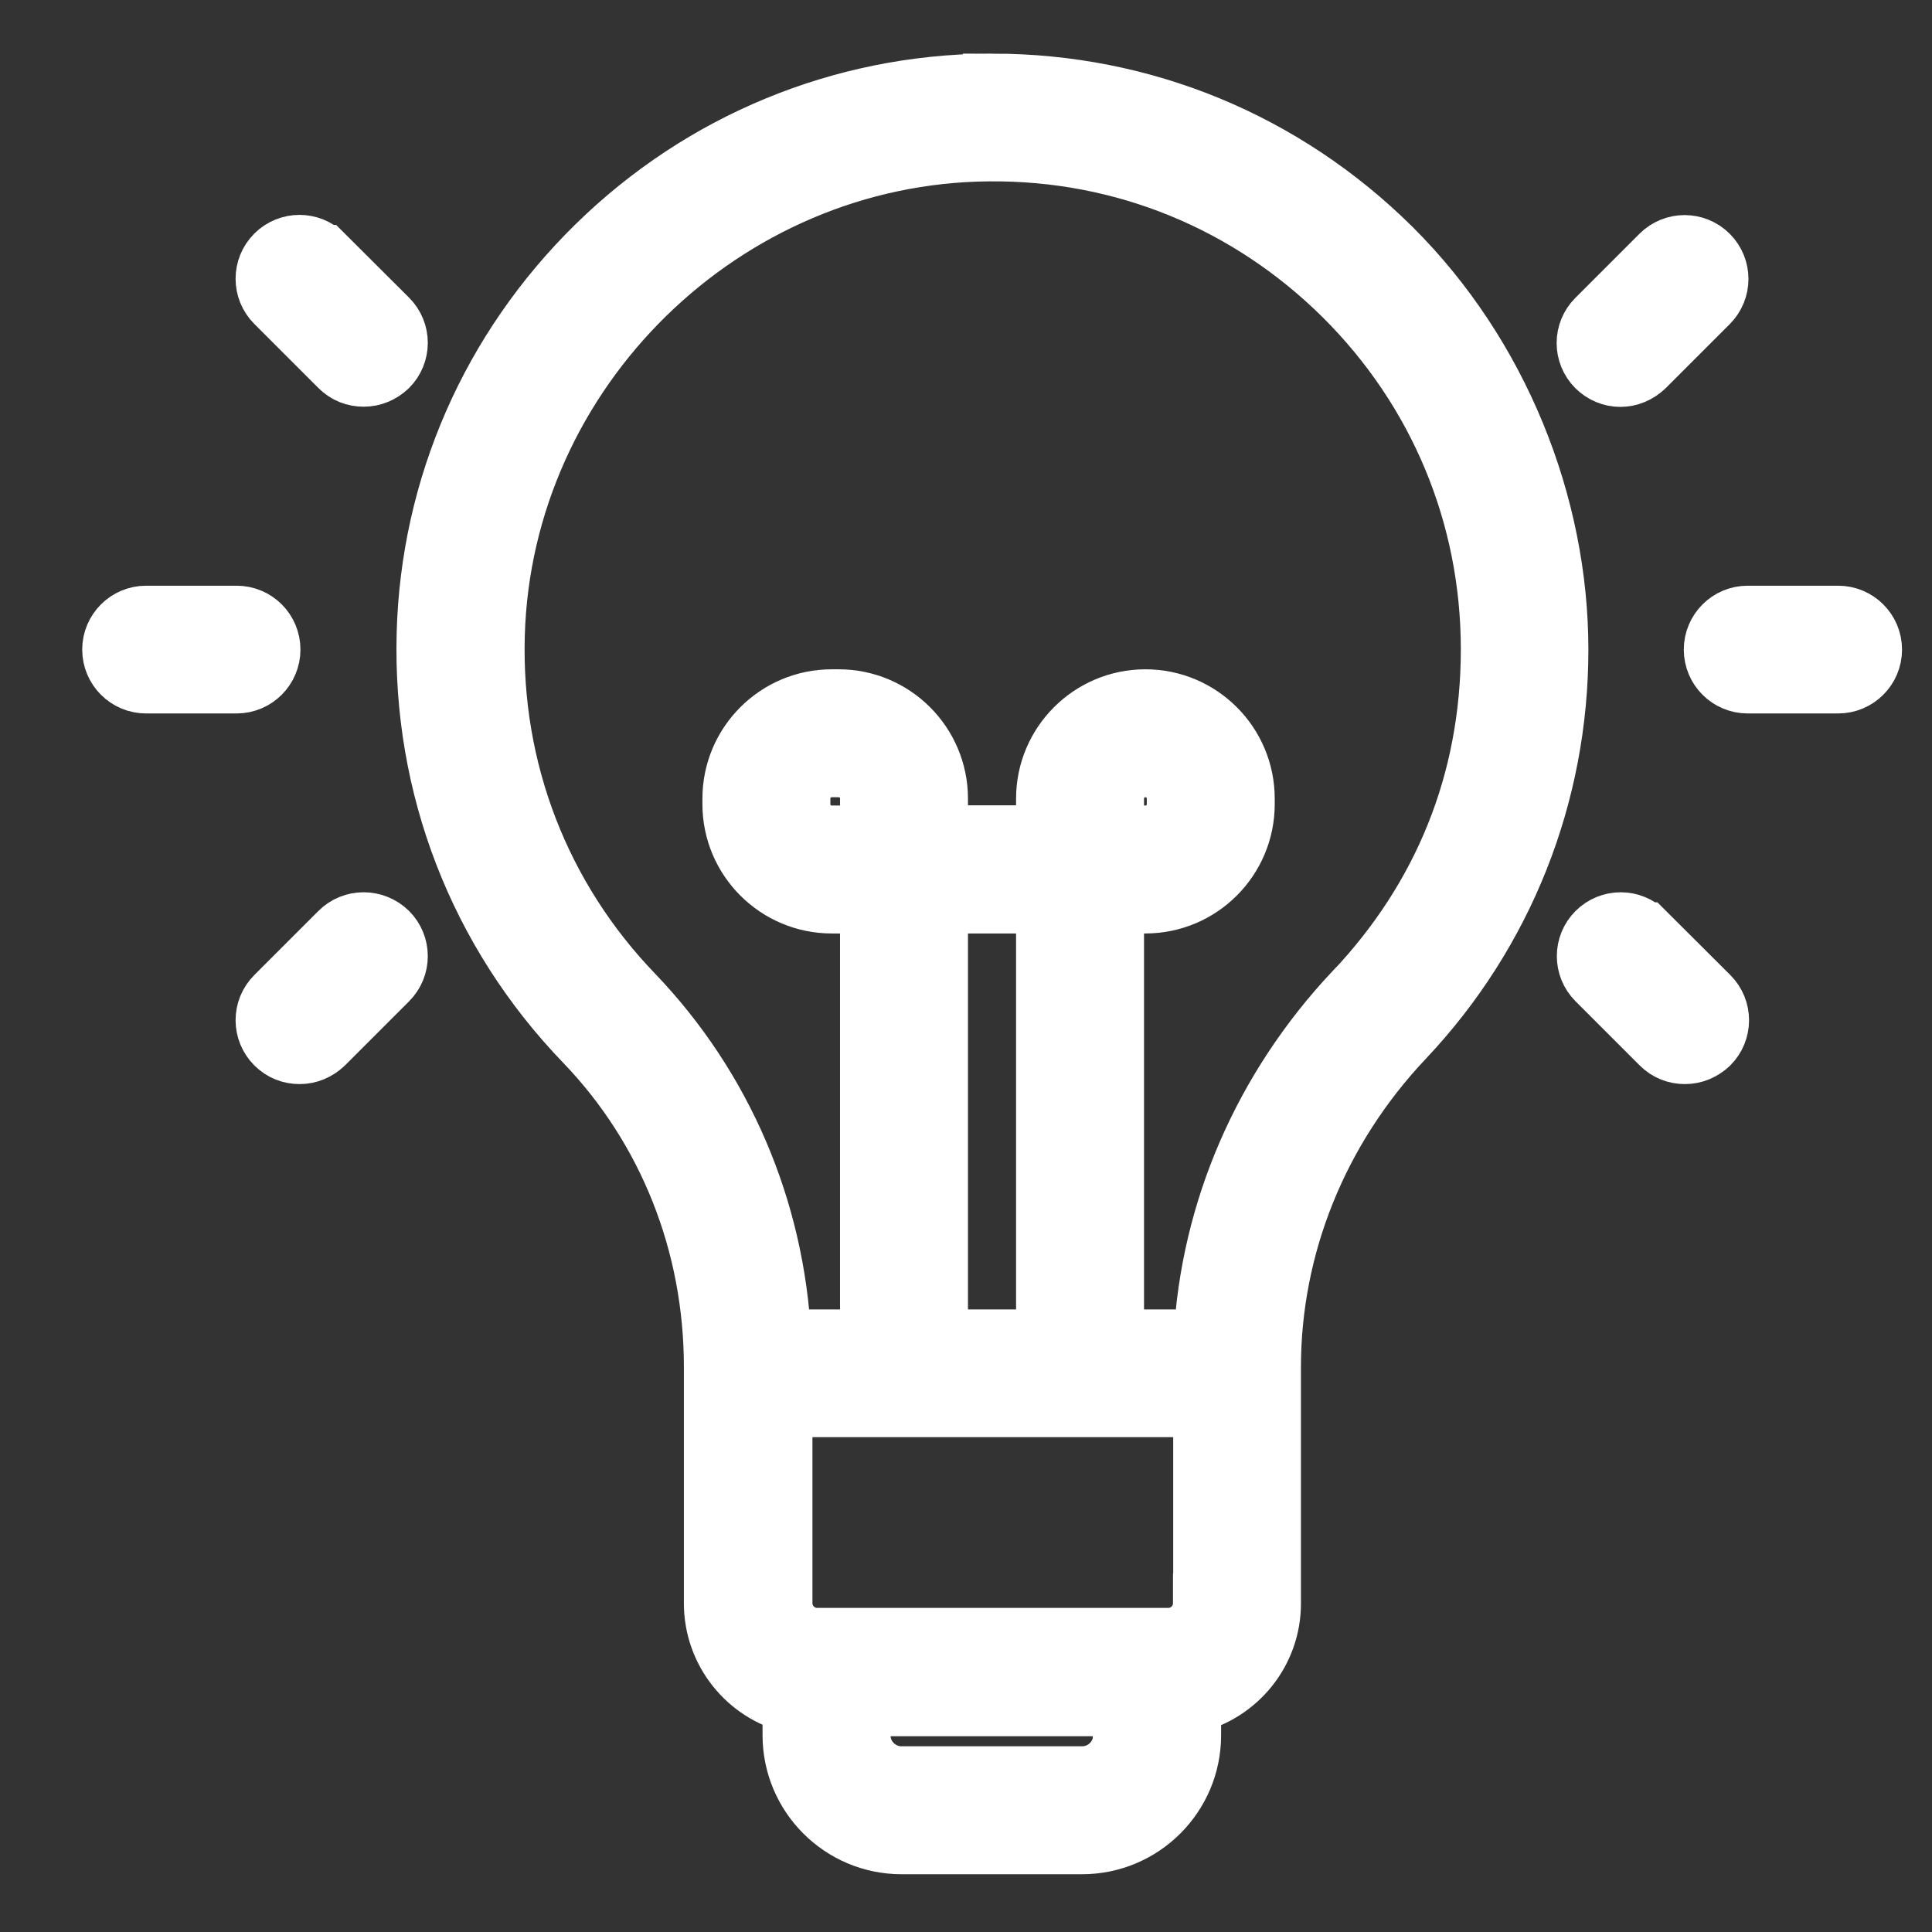 <?xml version="1.0" encoding="UTF-8"?>
<svg id="Layer_1" xmlns="http://www.w3.org/2000/svg" xmlns:xlink="http://www.w3.org/1999/xlink" version="1.1" viewBox="0 0 98 98">
  <rect x="0" y="0" width="98" height="98" fill="#333333" stroke="none"/>
  <!-- Generator: Adobe Illustrator 29.7.1, SVG Export Plug-In . SVG Version: 2.1.1 Build 8)  -->
  <defs>
    <style>
      .st0 {
        fill: none;
      }

      .st1 {
        fill: #fff;
        stroke: #fff;
        stroke-miterlimit: 10;
        stroke-width: 3px;
      }

      .st2 {
        clip-path: url(#clippath);
      }
    </style>
    <clipPath id="clippath">
      <rect class="st0" x="1.8" y=".46" width="96.86" height="96.86"/>
    </clipPath>
  </defs>
  <g class="st2">
    <g>
      <rect class="st0" x="5.65" y="4.22" width="89.33" height="89.33"/>
      <path class="st1" d="M50.34,4.22h-.21c-7.45.06-14.52,2.97-19.88,8.22-5.36,5.25-8.43,12.25-8.63,19.7-.21,7.77,2.64,15.13,8.01,20.71,4.24,4.4,6.56,10.26,6.56,16.49v11.99c0,2.46,1.71,4.54,3.99,5.09v1.6c0,3.05,2.48,5.55,5.55,5.55h9.16c3.05,0,5.55-2.48,5.55-5.55v-1.59c2.32-.54,4.05-2.62,4.05-5.09v-11.99c0-6.14,2.39-12.07,6.75-16.68,5.06-5.36,7.83-12.35,7.83-19.72s-3.02-14.95-8.48-20.38c-5.44-5.39-12.61-8.35-20.25-8.35ZM56.95,88.02c0,1.13-.92,2.06-2.06,2.06h-9.16c-1.13,0-2.06-.92-2.06-2.06v-1.45h13.26v1.45h.02,0ZM61,81.32c0,.96-.78,1.74-1.74,1.74h-17.81c-.96,0-1.74-.78-1.74-1.74v-9.92h21.3v9.92h0ZM44.11,42.36h-1.92c-.88,0-1.57-.7-1.57-1.57v-.28c0-.88.7-1.57,1.57-1.57h.35c.88,0,1.57.7,1.57,1.57v1.85h0ZM53.04,67.92h-5.44v-22.07h5.44v22.07ZM68.69,50.28c-4.62,4.91-7.31,11.11-7.66,17.64h-4.5v-22.07h1.57c2.79,0,5.06-2.27,5.06-5.06v-.28c0-2.79-2.27-5.06-5.06-5.06s-5.06,2.27-5.06,5.06v1.84h-5.44v-1.84c0-2.79-2.27-5.06-5.06-5.06h-.35c-2.79,0-5.06,2.27-5.06,5.06v.28c0,2.79,2.27,5.06,5.06,5.06h1.92v22.07h-4.46c-.33-6.59-2.97-12.76-7.5-17.49-4.73-4.91-7.22-11.37-7.03-18.2.37-13.44,11.6-24.44,25.06-24.53,6.79-.06,13.15,2.55,17.97,7.33,4.81,4.78,7.45,11.13,7.45,17.9s-2.46,12.64-6.89,17.34h0ZM56.53,42.36v-1.85c0-.88.7-1.57,1.57-1.57s1.57.7,1.57,1.57v.28c0,.88-.7,1.57-1.57,1.57h-1.57Z"/>
      <path class="st0" d="M61.68,16.24c-3.4-2.32-7.4-3.54-11.53-3.5-.96,0-1.74.78-1.72,1.76,0,.96.78,1.72,1.74,1.72h.14c6.87,0,12.97,4.1,15.53,10.49.28.68.92,1.1,1.62,1.1.21,0,.43-.04.65-.12.89-.37,1.33-1.37.96-2.27-1.52-3.75-4.07-6.91-7.38-9.18h0Z"/>
      <path class="st0" d="M67.52,31.72c-.33.33-.51.77-.51,1.24s.19.9.51,1.24c.33.33.77.51,1.24.51s.9-.19,1.24-.51c.33-.33.51-.77.51-1.24s-.19-.9-.51-1.24c-.31-.33-.77-.51-1.24-.51s-.9.18-1.24.51Z"/>
      <path class="st1" d="M82.19,19.14c.45,0,.89-.18,1.24-.51l3.25-3.25c.68-.68.68-1.78,0-2.46s-1.78-.68-2.46,0l-3.25,3.25c-.68.68-.68,1.78,0,2.46.33.33.78.51,1.22.51h0Z"/>
      <path class="st1" d="M83.44,47.27c-.68-.68-1.78-.68-2.46,0s-.68,1.78,0,2.46l3.25,3.25c.35.35.78.51,1.24.51s.89-.18,1.24-.51c.68-.68.68-1.78,0-2.46l-3.26-3.25h0Z"/>
      <path class="st1" d="M93.24,31.21h-4.59c-.96,0-1.74.78-1.74,1.74s.78,1.74,1.74,1.74h4.59c.96,0,1.74-.78,1.74-1.74s-.78-1.74-1.74-1.74Z"/>
      <path class="st1" d="M16.42,12.91c-.68-.68-1.78-.68-2.46,0s-.68,1.78,0,2.46l3.25,3.25c.35.35.78.51,1.24.51s.89-.18,1.24-.51c.68-.68.68-1.78,0-2.46l-3.26-3.25h0Z"/>
      <path class="st1" d="M17.21,47.27l-3.25,3.25c-.68.68-.68,1.78,0,2.46.35.35.78.51,1.24.51s.89-.18,1.24-.51l3.25-3.25c.68-.68.68-1.78,0-2.46-.7-.68-1.8-.68-2.48,0h0Z"/>
      <path class="st1" d="M11.99,31.21h-4.58c-.96,0-1.74.78-1.74,1.74s.78,1.74,1.74,1.74h4.59c.96,0,1.74-.78,1.74-1.74s-.77-1.74-1.74-1.74h0Z"/>
    </g>
  </g>
</svg>